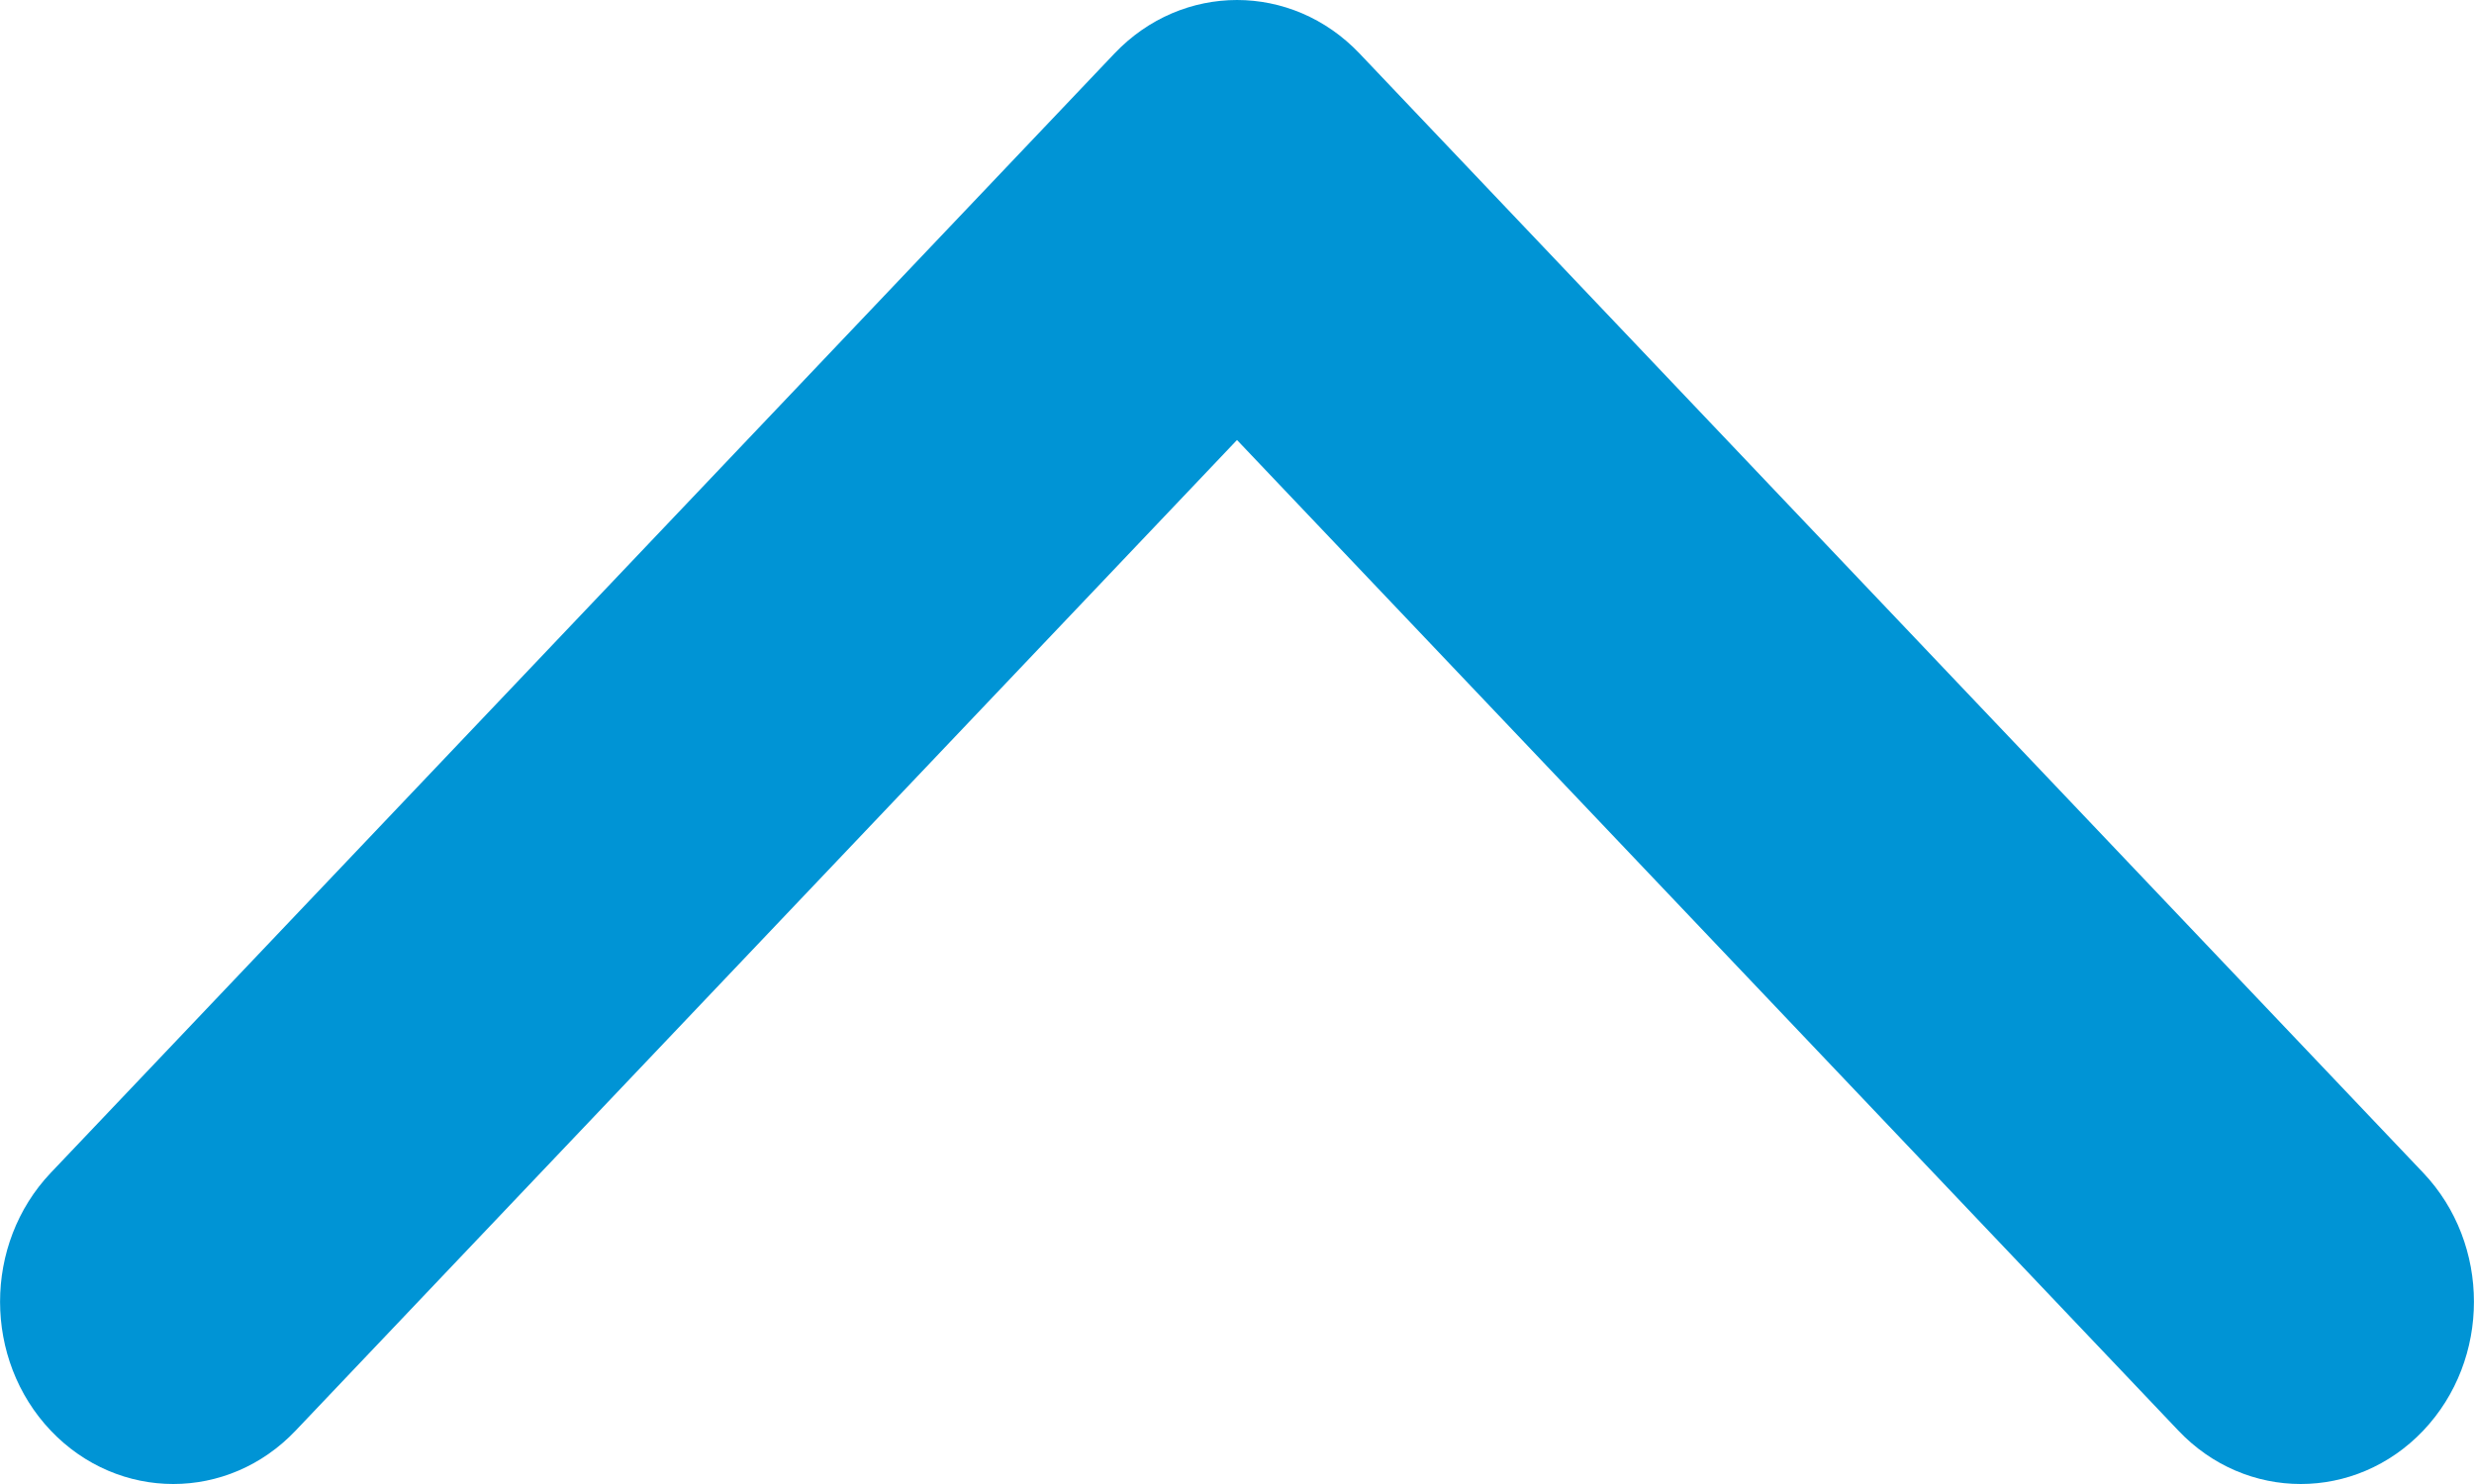 <?xml version="1.0" encoding="UTF-8"?>
<svg width="10px" height="6px" viewBox="0 0 10 6" version="1.1" xmlns="http://www.w3.org/2000/svg" xmlns:xlink="http://www.w3.org/1999/xlink">
    <title>箭头</title>
    <g id="页面-1" stroke="none" stroke-width="1" fill="none" fill-rule="evenodd">
        <g id="05-生信AI数据分析平台" transform="translate(-1241, -27)" fill="#0094D5" fill-rule="nonzero">
            <g id="箭头" transform="translate(1246, 30) rotate(-270) translate(-1246, -30) translate(1243, 25)">
                <path d="M0,5 C0,4.821 0.072,4.642 0.216,4.505 L4.742,0.205 C5.03,-0.068 5.496,-0.068 5.784,0.205 C6.072,0.479 6.072,0.922 5.784,1.195 L1.779,5 L5.784,8.805 C6.072,9.078 6.072,9.521 5.784,9.795 C5.496,10.068 5.03,10.068 4.742,9.795 L0.216,5.495 C0.072,5.358 0,5.179 0,5 Z" id="路径"></path>
            </g>
        </g>
    </g>
</svg>